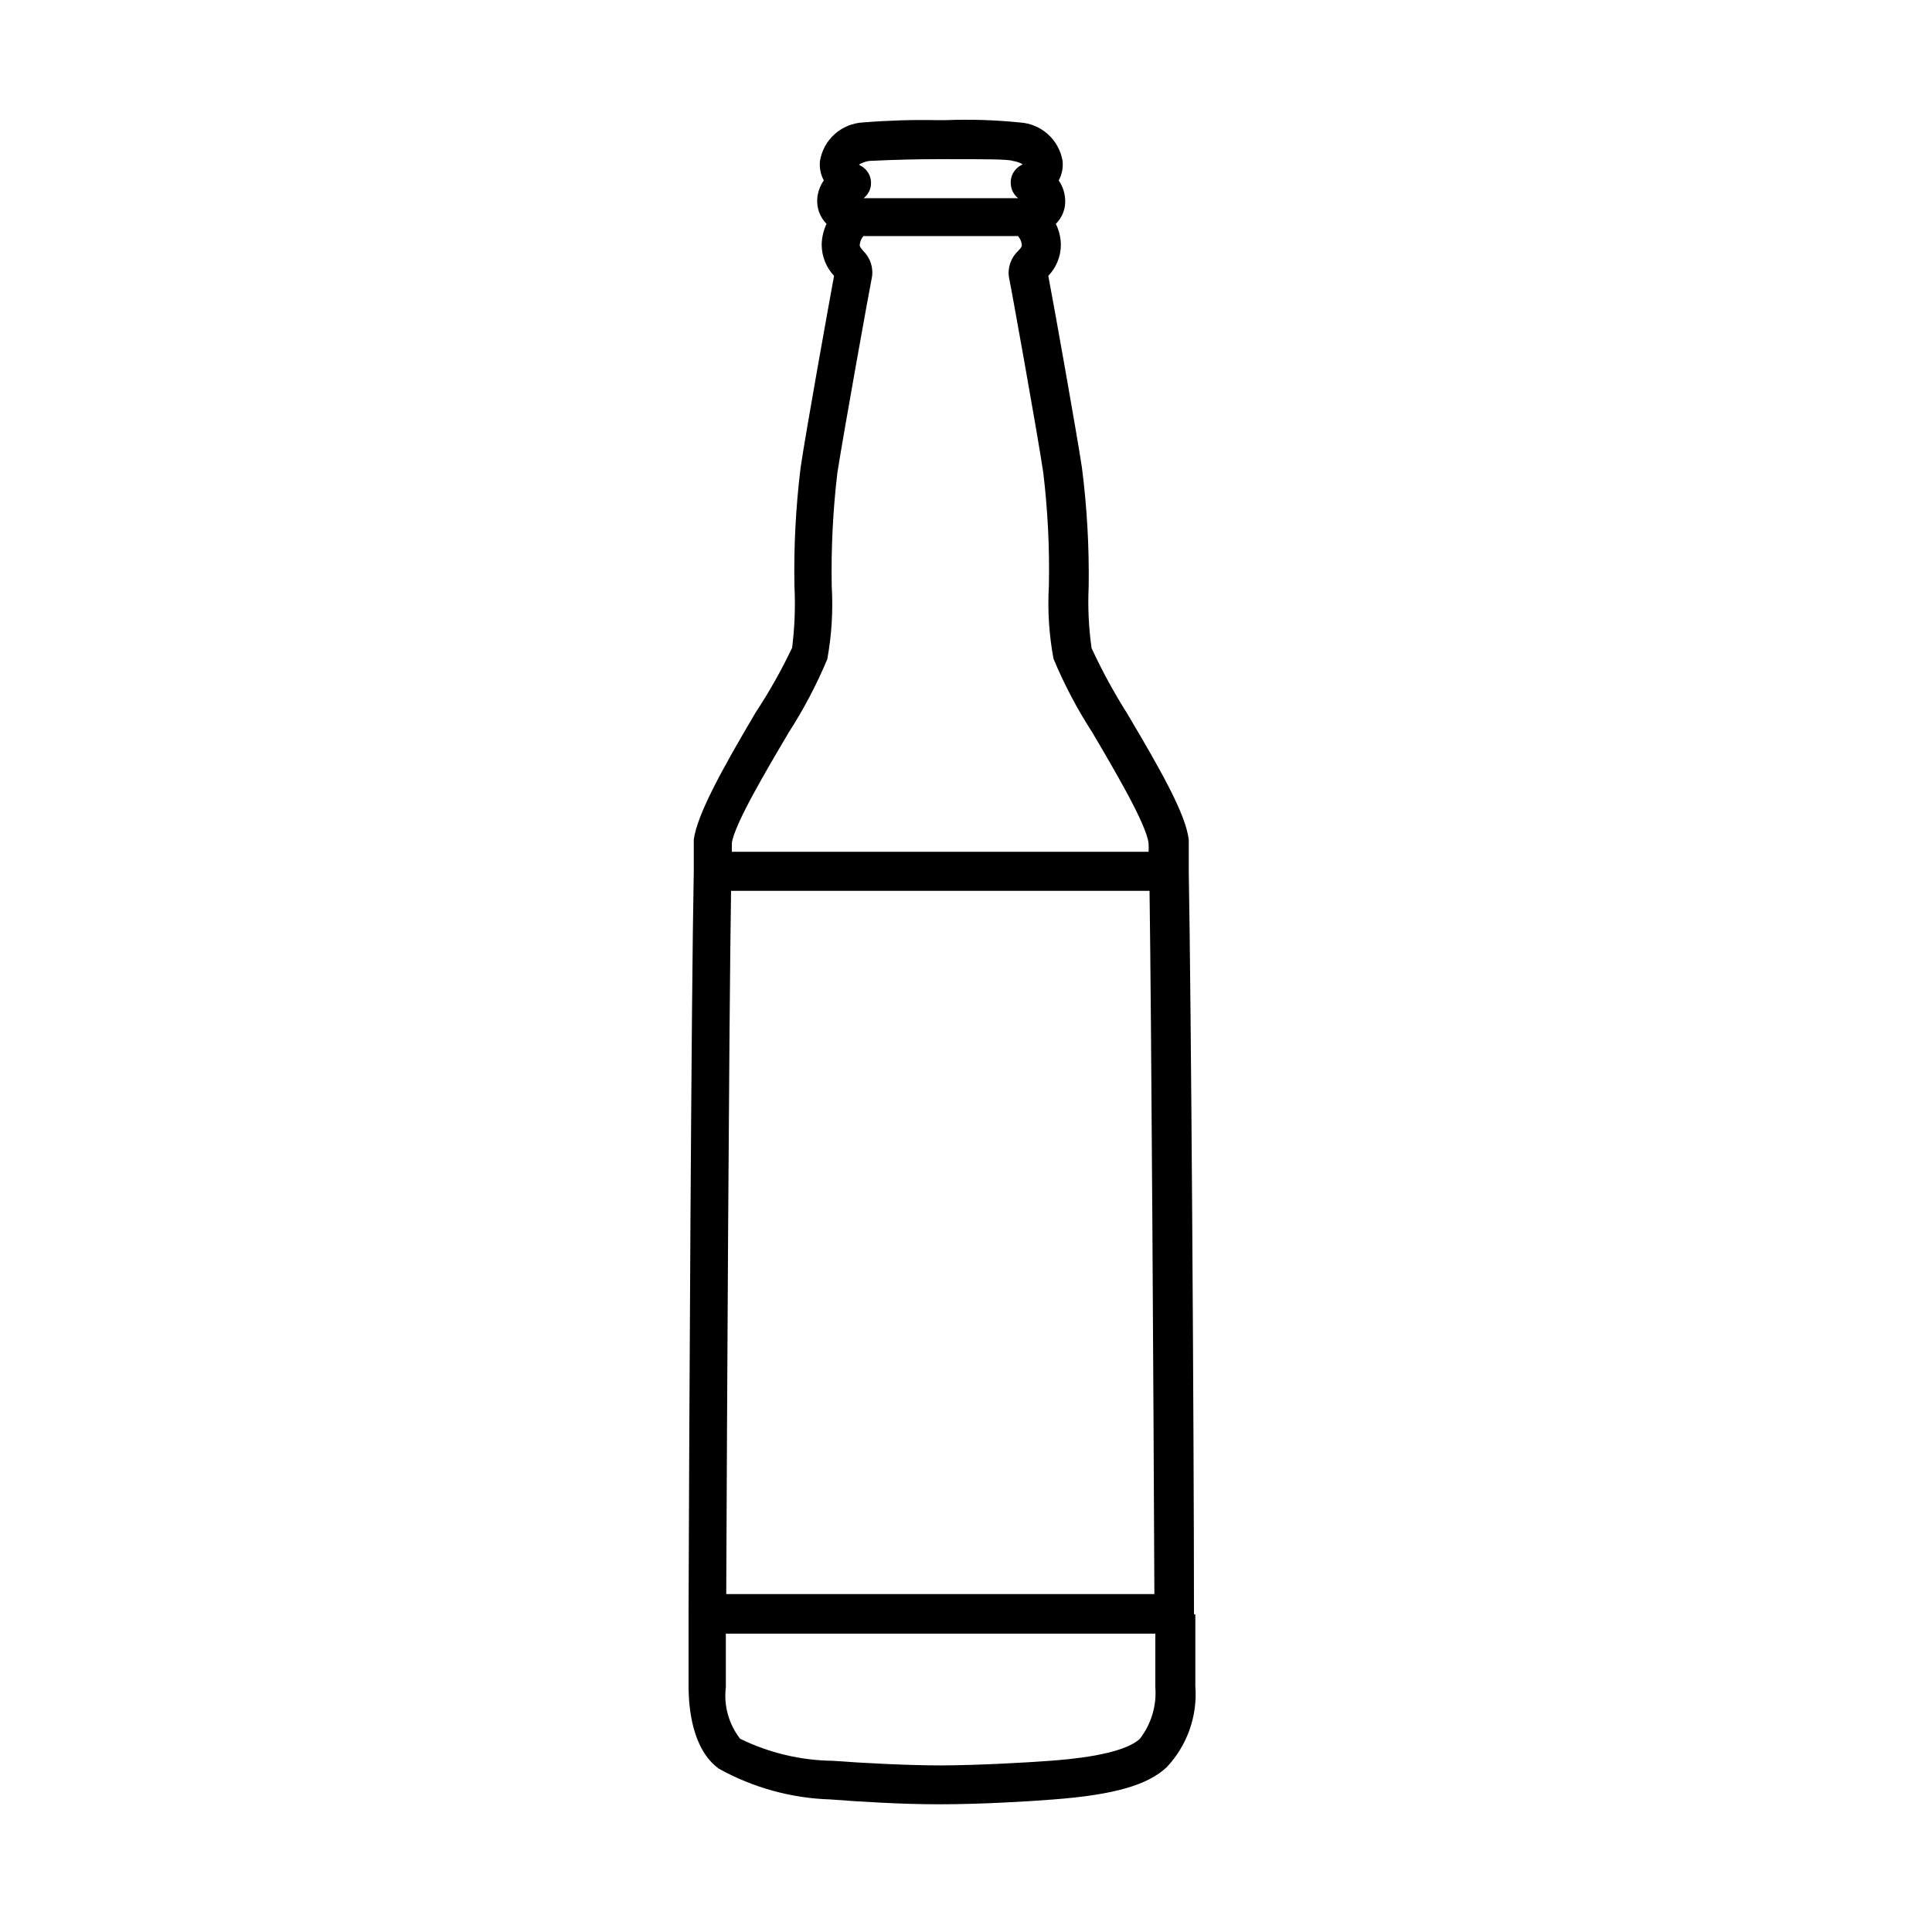 <?xml version="1.0" encoding="UTF-8"?>
<svg width="1200pt" height="1200pt" version="1.1" viewBox="0 0 1200 1200" xmlns="http://www.w3.org/2000/svg">
 <path d="m741.6 1002.1v-0.84c0-109.68-1.801-382.8-3.238-459.84v-19.801c-1.801-15.719-16.922-42.48-38.281-78.48h-0.004c-8.23-13.027-15.605-26.574-22.078-40.559-1.793-12.676-2.398-25.492-1.801-38.281 0.355-24.707-1.051-49.41-4.199-73.922-3.238-21.48-17.281-100.2-20.879-119.04 4.973-5.156 7.766-12.035 7.801-19.199-0.039-4.539-1.105-9.012-3.121-13.082 4.18-4.109 6.293-9.879 5.758-15.719-0.305-4.043-1.668-7.934-3.957-11.281 1.973-3.672 2.809-7.848 2.398-12-1.059-6.449-4.285-12.348-9.152-16.711-4.867-4.363-11.078-6.938-17.609-7.289-15.188-1.543-30.465-2.023-45.719-1.438h-5.879c-15.215-0.281-30.434 0.199-45.602 1.438-6.535 0.332-12.758 2.894-17.629 7.266-4.871 4.367-8.094 10.277-9.129 16.734-0.41 4.152 0.426 8.328 2.398 12-2.332 3.336-3.738 7.227-4.078 11.281-0.418 5.824 1.676 11.547 5.758 15.719-1.918 4.098-2.941 8.559-3 13.082 0.062 7.137 2.801 13.992 7.68 19.199-3.481 18.84-17.641 97.68-20.762 119.04h0.004c-3.012 24.441-4.297 49.062-3.84 73.68 0.641 12.781 0.156 25.59-1.441 38.281-6.652 13.992-14.273 27.504-22.801 40.441-21.238 36-36 62.879-38.281 78.602v19.801c-1.559 77.039-2.879 350.16-3.238 459.84v-0.004c-0.051 0.277-0.051 0.562 0 0.84v0.961 44.281c0 14.16 2.398 39.602 18.84 51.48 21.23 11.785 44.969 18.324 69.242 19.078 18 1.441 45.359 3 65.762 3h3.602c24 0 54.719-1.801 69.359-3 37.441-2.879 58.441-8.879 70.32-20.16h-0.004c12.703-13.574 19.105-31.867 17.641-50.398v-44.281c-0.961-0.121-0.84-0.359-0.84-0.719zm-288-448.8h260.4c1.199 84 2.519 325.08 3 436.8h-265.92c0.48-111.72 1.684-352.68 3-436.8zm86.398-453.36c2.519 0 15-0.961 41.52-1.078h5.879c24.84 0 38.762 0 41.641 1.078 2.141 0.336 4.207 1.027 6.121 2.039l-0.84 0.602c-4.445 2.262-7.023 7.039-6.481 12 0.258 3.352 1.914 6.441 4.559 8.52h-96c2.59-2.019 4.238-5.012 4.562-8.281 0.523-4.984-2.109-9.77-6.602-12l-0.84-0.602c1.992-1.172 4.195-1.945 6.481-2.277zm-50.16 355.08c9.332-14.461 17.363-29.719 24-45.598 2.734-14.914 3.664-30.105 2.762-45.242-0.426-23.492 0.738-46.984 3.477-70.32 3.719-24 20.398-116.76 21.359-120.96l0.004 0.004c1.266-6.152-0.68-12.523-5.16-16.922-2.16-2.519-2.281-3-2.281-3.961 0.199-1.988 0.996-3.867 2.281-5.398h96c1.348 1.504 2.188 3.391 2.398 5.398 0 0.961 0 1.441-2.398 3.961-4.535 4.273-6.609 10.547-5.519 16.68 0.961 4.078 17.641 96.602 21.238 120.96 2.797 23.328 3.961 46.828 3.481 70.32-0.879 15.141 0.09 30.332 2.879 45.238 6.617 15.891 14.648 31.152 24 45.602 13.441 22.801 33.719 57.121 35.039 69 0.105 1.758 0.105 3.519 0 5.277h-258.84v-5.281c1.441-11.637 21.84-45.957 35.281-68.758zm218.16 624.96c-10.801 10.199-44.641 12.84-55.801 13.68-14.16 1.078-43.922 2.762-67.559 2.879-20.039 0-48.719-1.441-67.441-2.879-19.934-0.25-39.566-4.922-57.48-13.68-7.09-9.078-10.285-20.605-8.879-32.039v-33.238l266.76-0.004v33.242c0.879 11.5-2.543 22.918-9.602 32.039z"/>
</svg>
